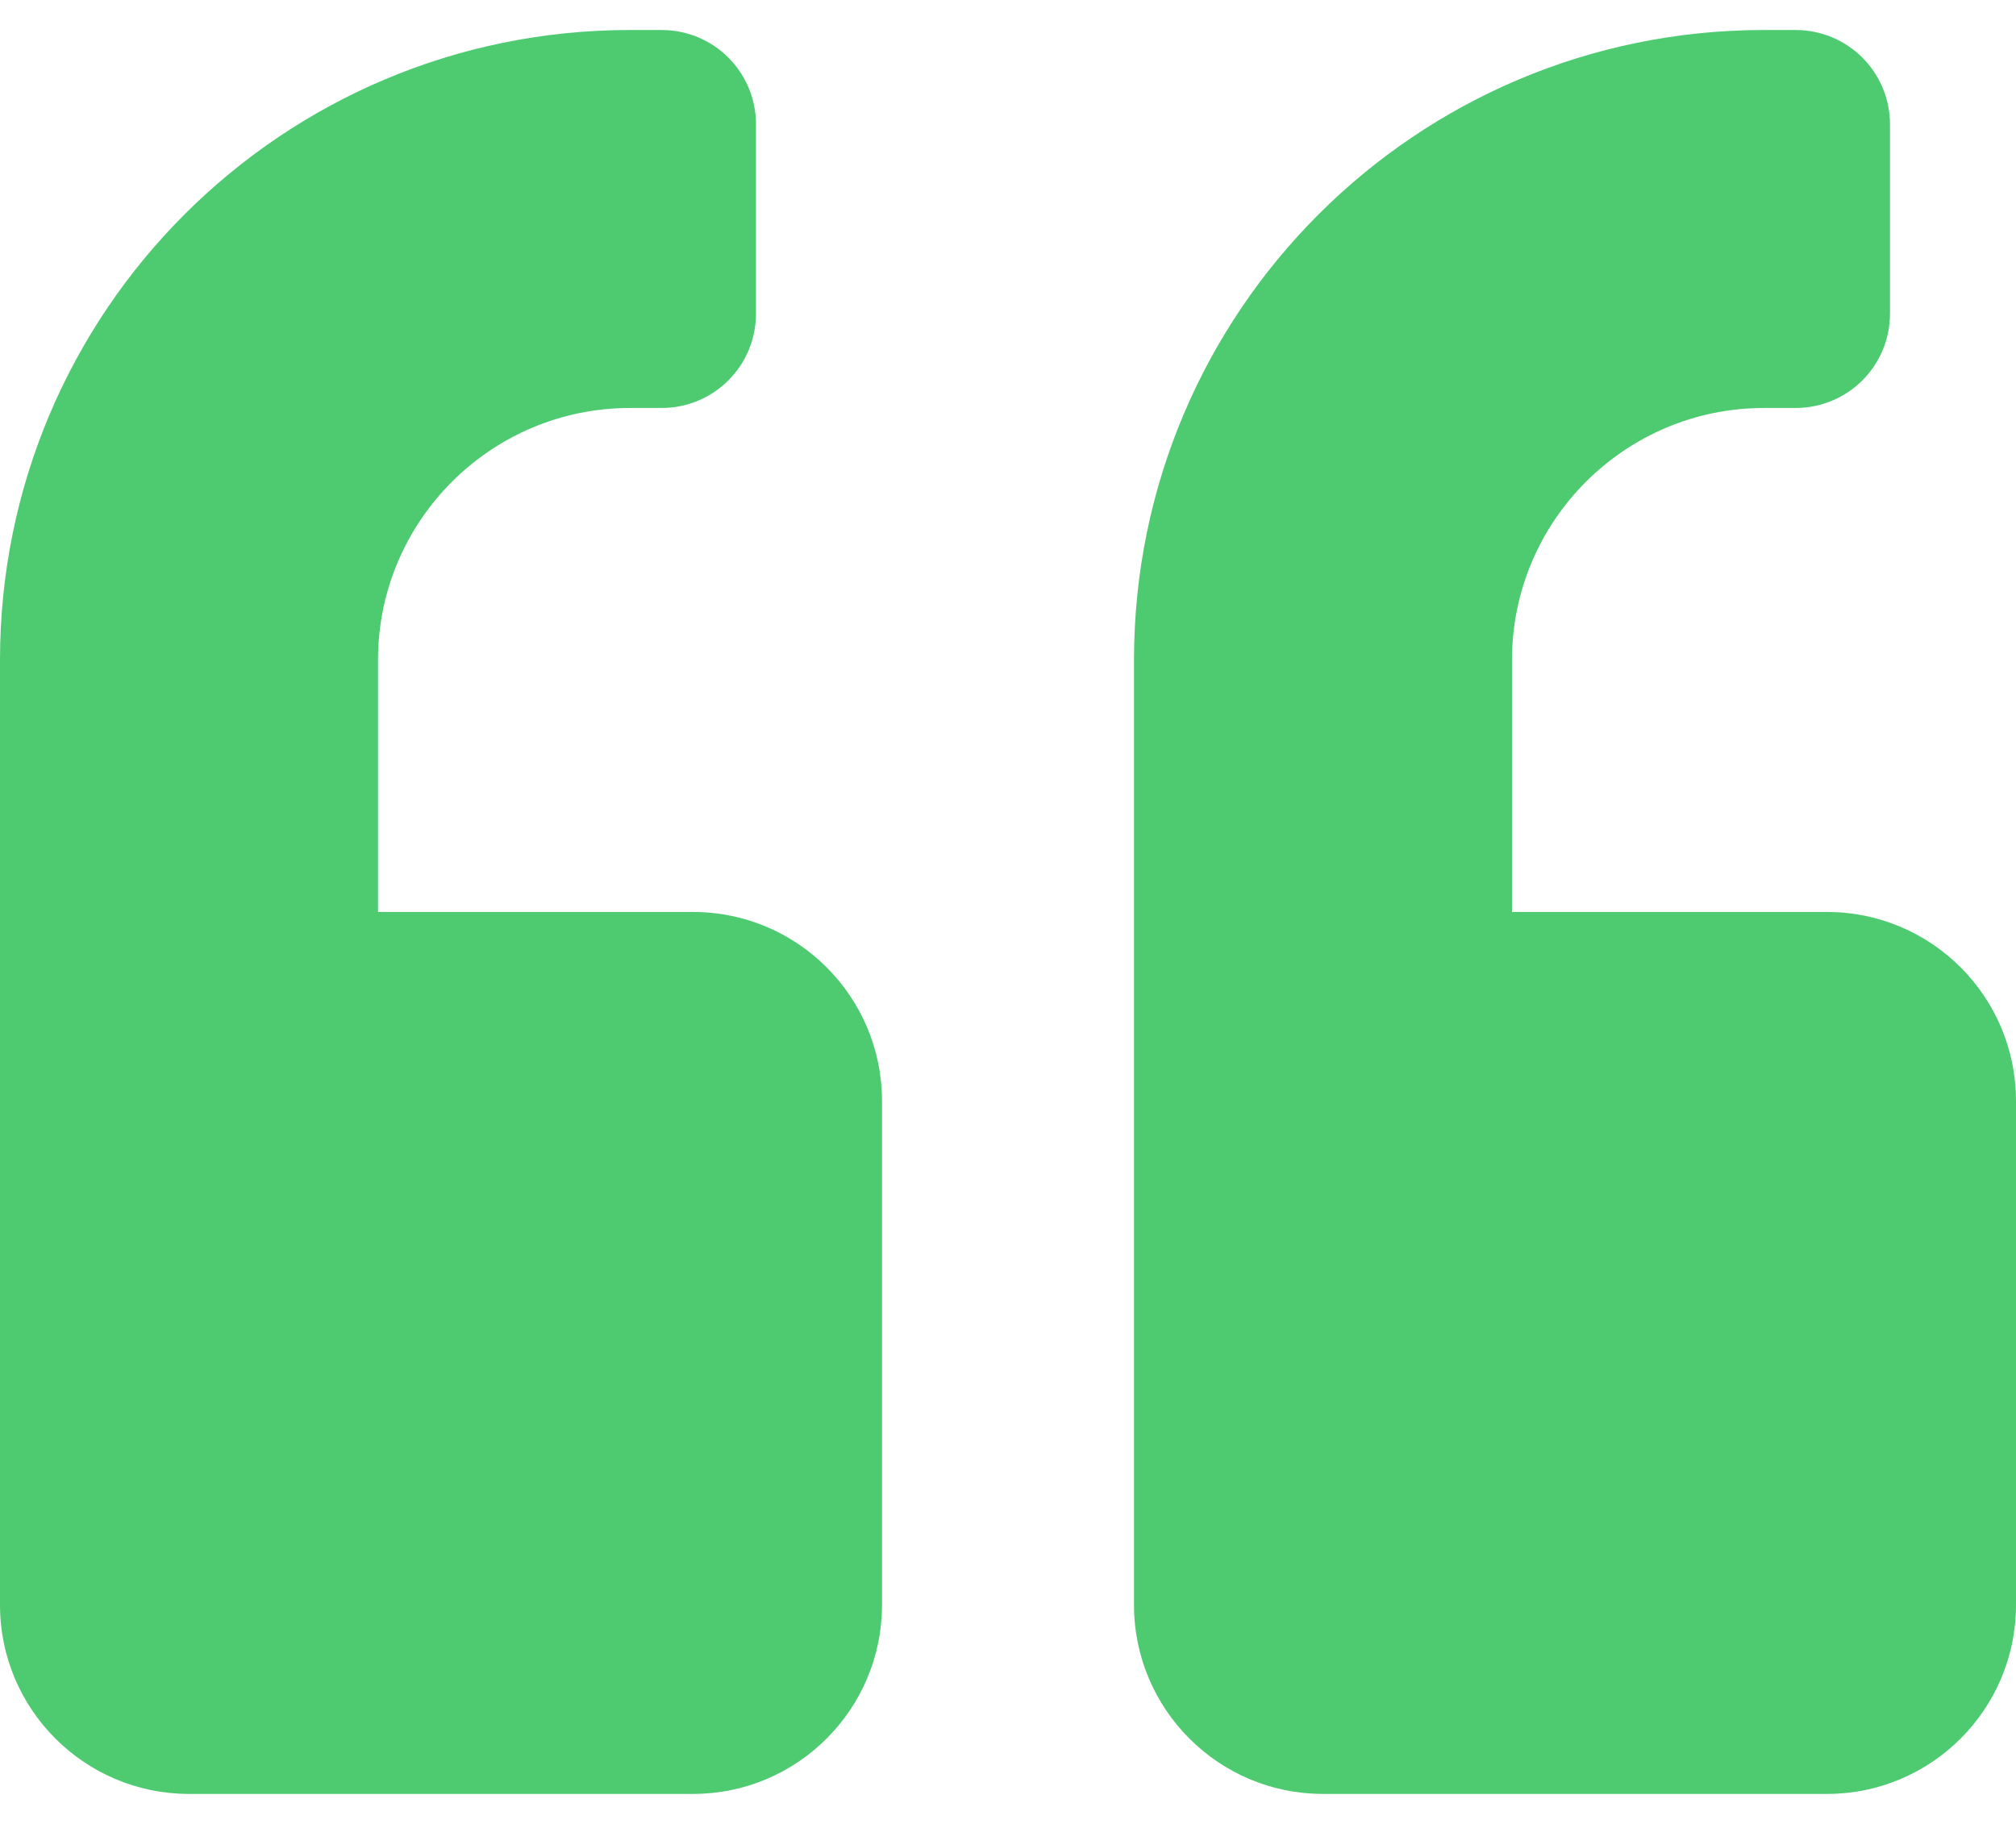 <svg xmlns="http://www.w3.org/2000/svg" width="42" height="38" viewBox="0 0 42 38" fill="none"><path d="M38.062 19H31.5V13.75C31.5 10.854 33.854 8.5 36.75 8.5H37.406C38.497 8.5 39.375 7.622 39.375 6.531V2.594C39.375 1.503 38.497 0.625 37.406 0.625H36.75C29.498 0.625 23.625 6.498 23.625 13.75V33.438C23.625 35.611 25.389 37.375 27.562 37.375H38.062C40.236 37.375 42 35.611 42 33.438V22.938C42 20.764 40.236 19 38.062 19ZM14.438 19H7.875V13.75C7.875 10.854 10.229 8.5 13.125 8.5H13.781C14.872 8.5 15.75 7.622 15.75 6.531V2.594C15.75 1.503 14.872 0.625 13.781 0.625H13.125C5.873 0.625 0 6.498 0 13.75V33.438C0 35.611 1.764 37.375 3.938 37.375H14.438C16.611 37.375 18.375 35.611 18.375 33.438V22.938C18.375 20.764 16.611 19 14.438 19Z" fill="#4ECB71"></path></svg>